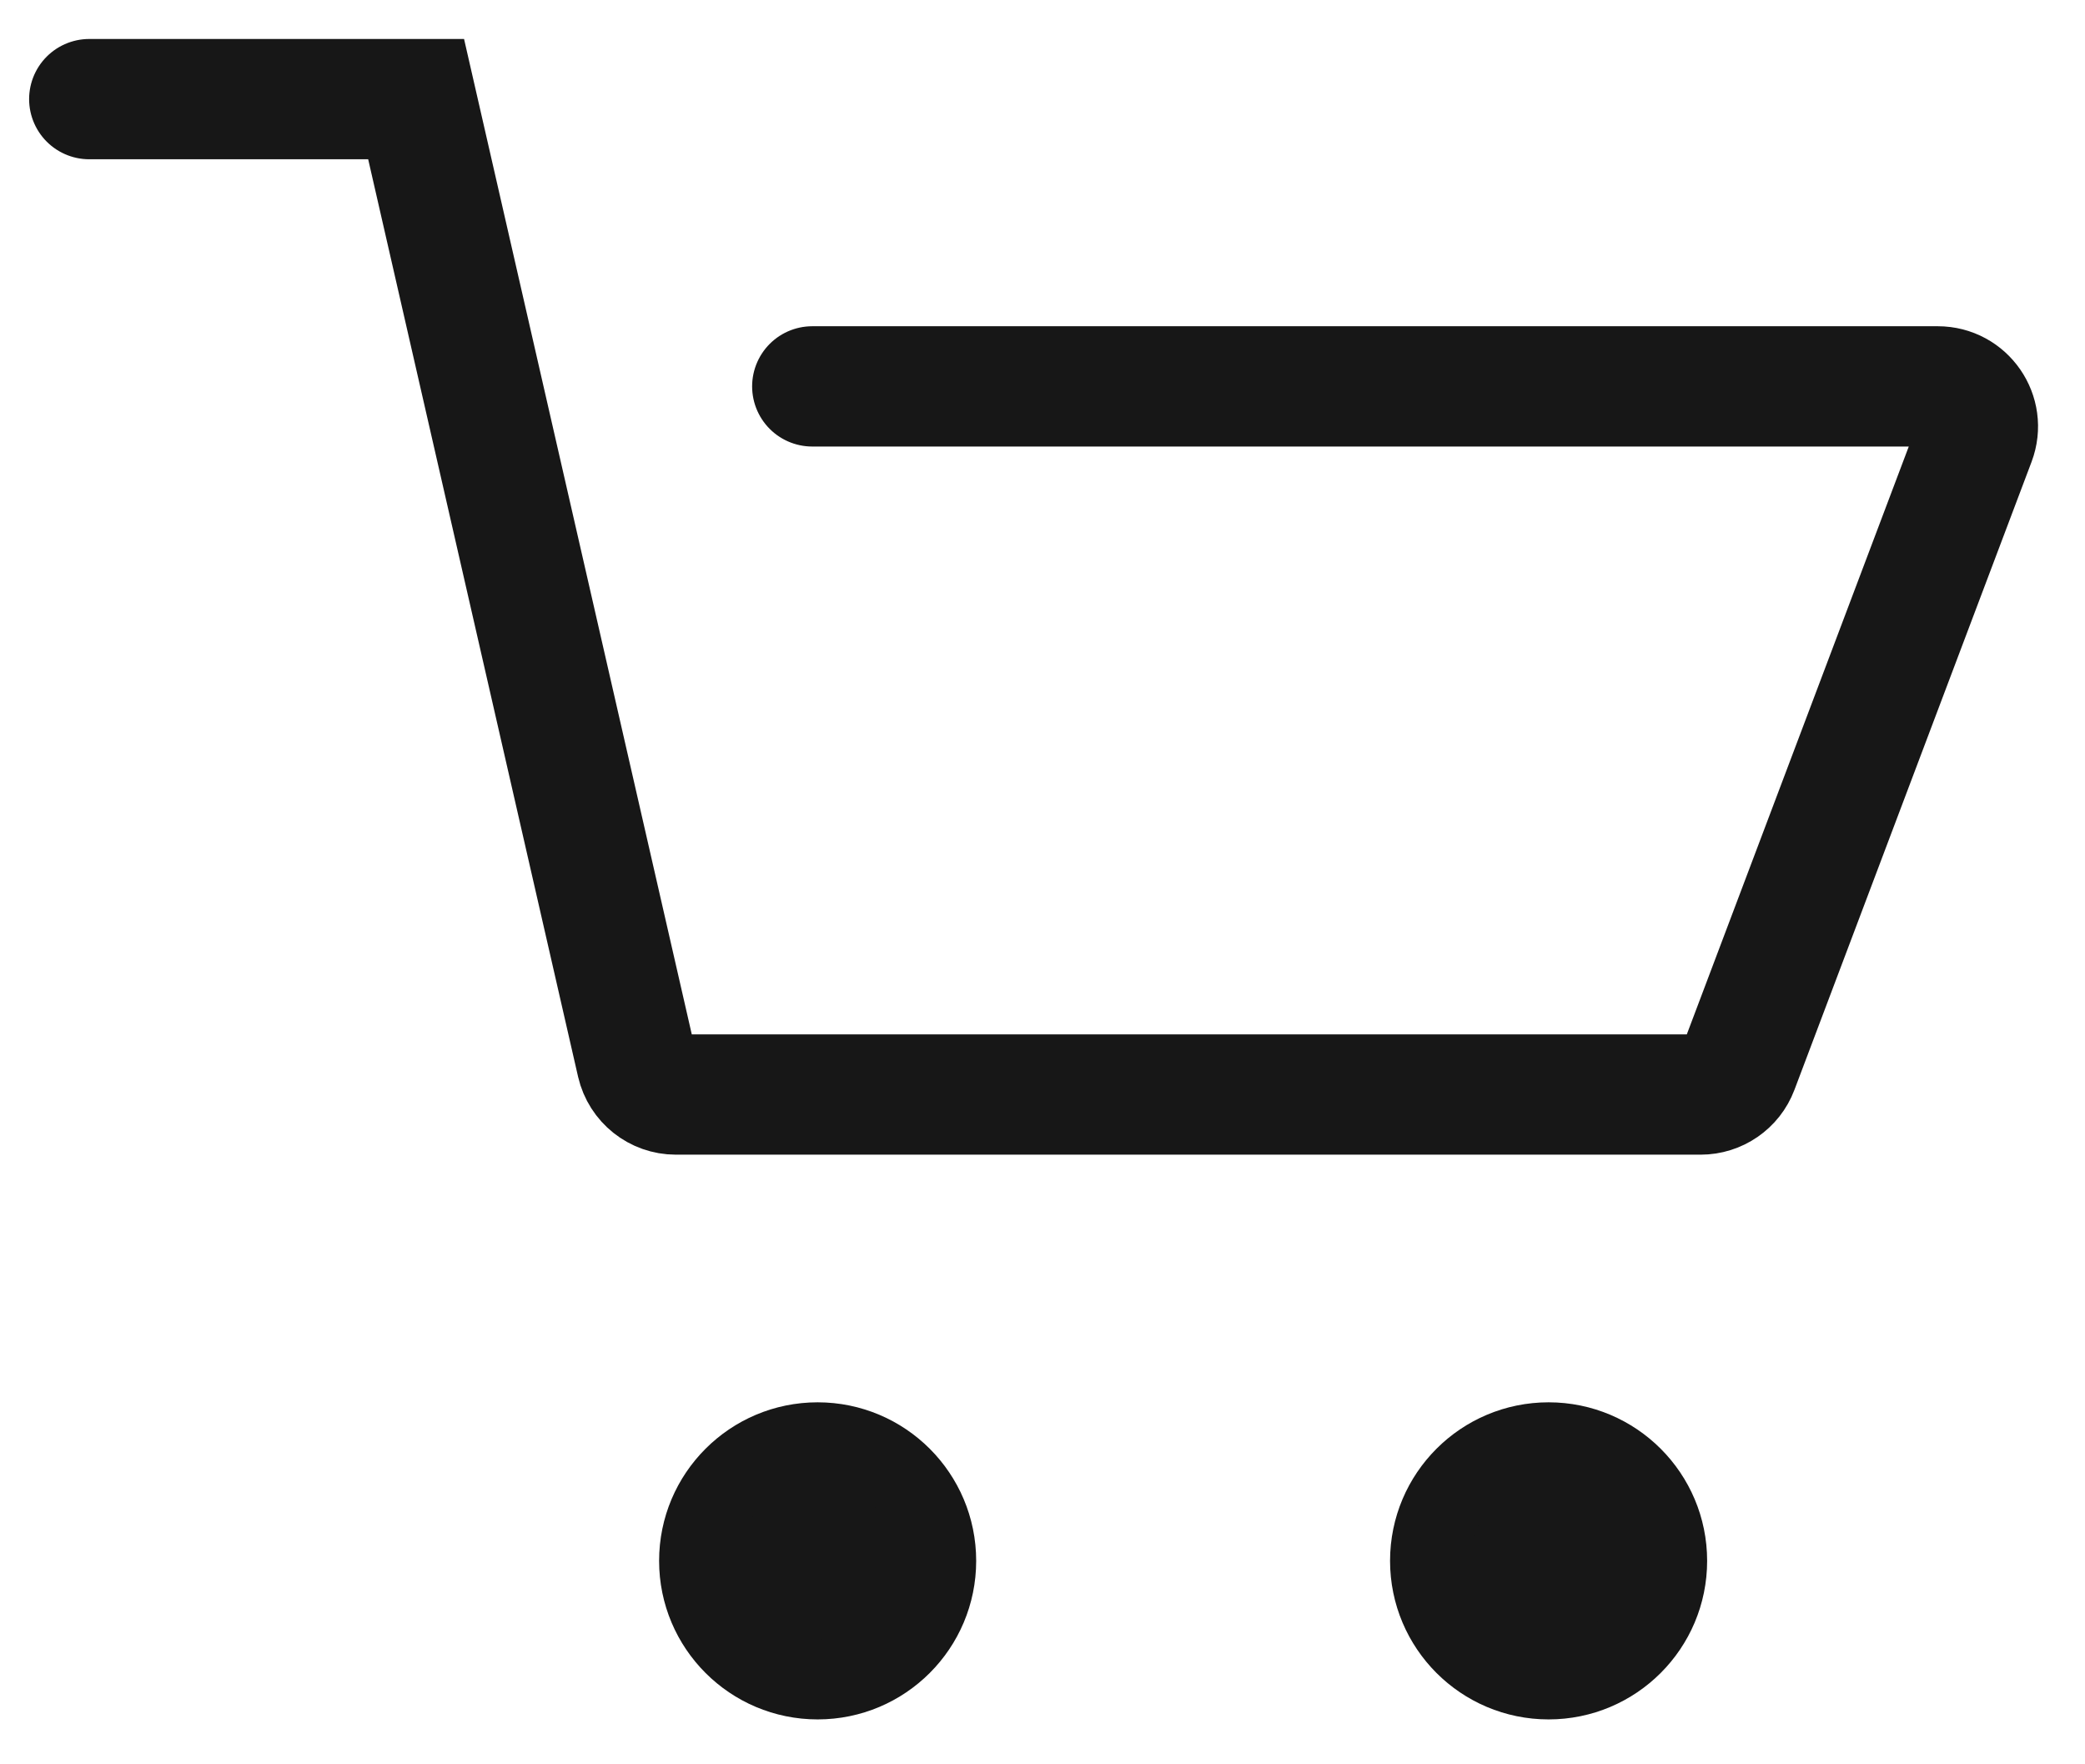 <svg width="26" height="22" viewBox="0 0 26 22" fill="none" xmlns="http://www.w3.org/2000/svg">
    <path
        d="M1.113 1.236H5.189L7.94 13.26C7.993 13.487 8.195 13.648 8.428 13.648H21.207C21.415 13.648 21.602 13.519 21.675 13.325L24.632 5.494C24.755 5.167 24.514 4.818 24.164 4.818H10.129"
        stroke="#171717" stroke-width="1.5" stroke-linecap="round"/>
    <circle cx="10.196" cy="19.463" r="1.477" fill="#171717" stroke="#171717"/>
    <circle cx="19.311" cy="19.463" r="1.477" fill="#171717" stroke="#171717"/>
</svg>
